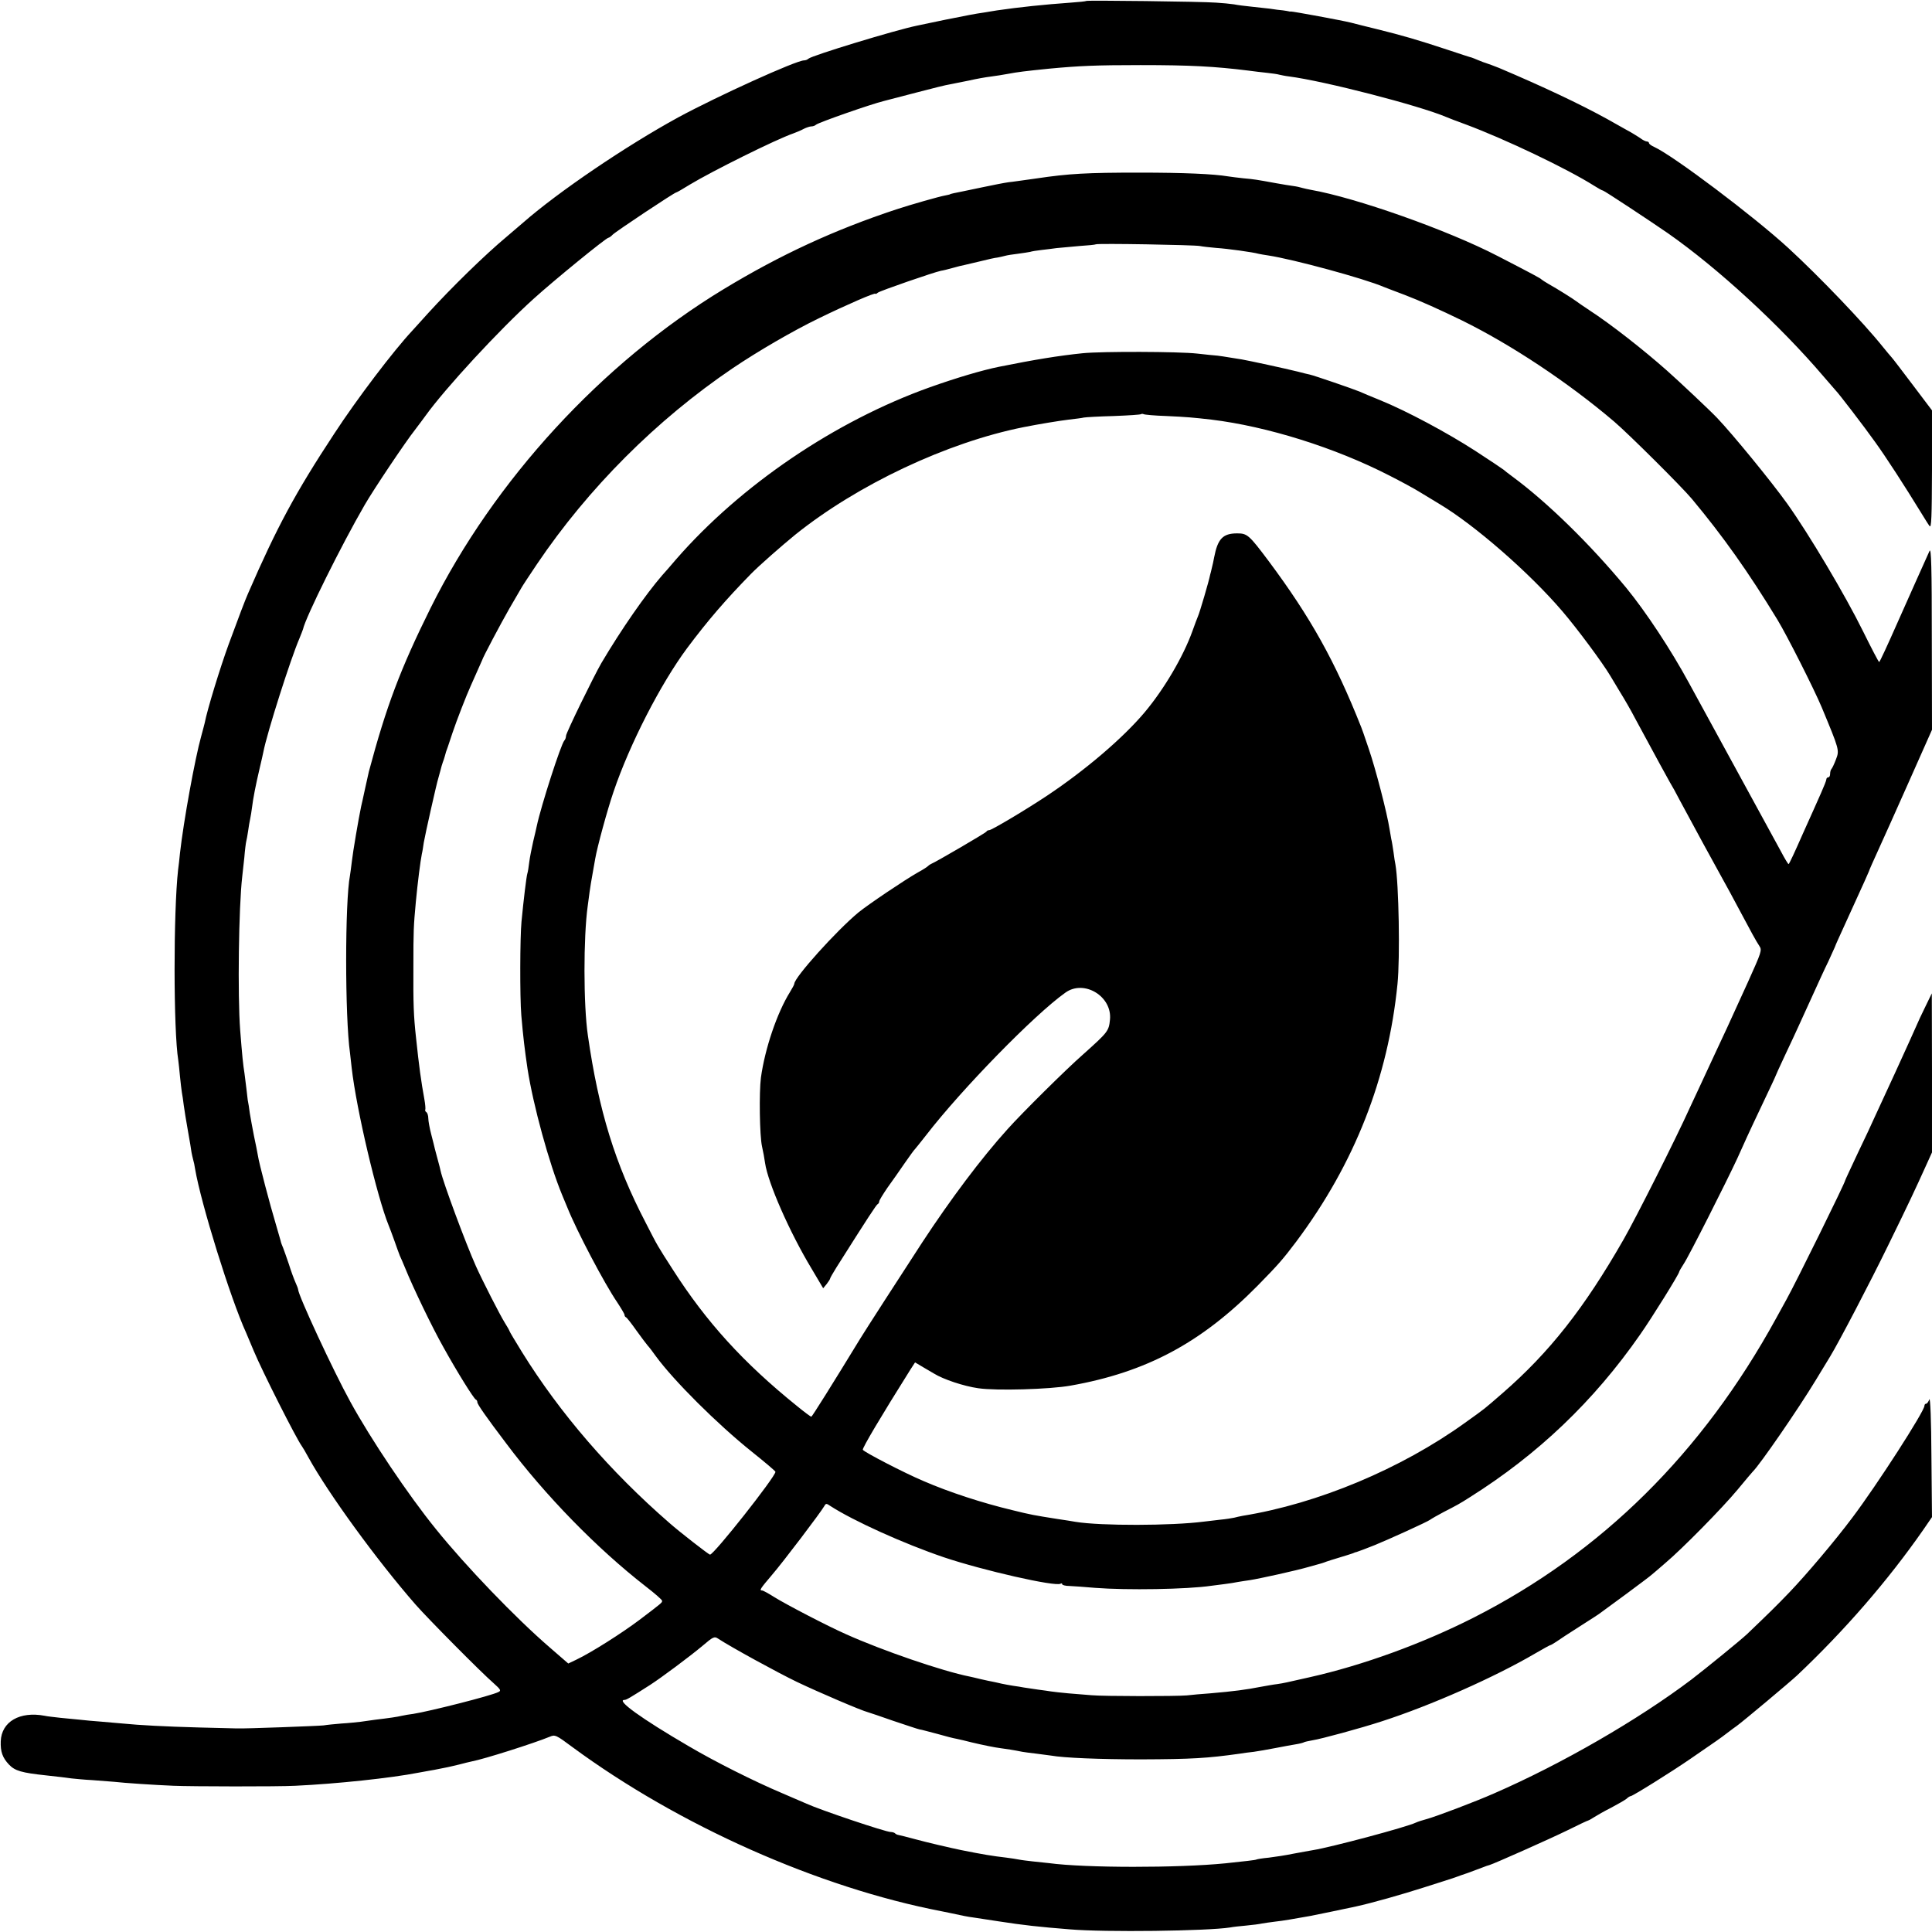 <?xml version="1.0" standalone="no"?>
<!DOCTYPE svg PUBLIC "-//W3C//DTD SVG 20010904//EN"
 "http://www.w3.org/TR/2001/REC-SVG-20010904/DTD/svg10.dtd">
<svg version="1.0" xmlns="http://www.w3.org/2000/svg"
 width="1024pt" height="1024pt" viewBox="0 0 1024 1024"
 preserveAspectRatio="xMidYMid meet">
<g transform="translate(0,1024) scale(0.1,-0.1)"
fill="#000000" stroke="none">
<path d="M5758 10235 c-2 -2 -39 -6 -83 -9 -140 -10 -274 -24 -390 -41 -22 -4
-52 -8 -67 -11 -56 -8 -89 -15 -210 -39 -68 -14 -134 -28 -148 -31 -113 -23
-556 -158 -575 -175 -5 -5 -15 -9 -23 -9 -42 0 -458 -189 -667 -302 -278 -152
-636 -395 -820 -556 -17 -15 -57 -49 -90 -77 -114 -95 -290 -267 -415 -404
-41 -46 -80 -88 -86 -95 -98 -105 -292 -360 -412 -544 -206 -313 -304 -495
-457 -847 -14 -31 -52 -131 -103 -270 -45 -123 -114 -348 -127 -417 -3 -11
-11 -44 -19 -72 -32 -114 -93 -448 -112 -618 -3 -29 -7 -69 -10 -88 -25 -225
-25 -851 1 -1010 2 -14 6 -52 9 -85 3 -33 8 -71 10 -85 3 -14 7 -44 10 -68 3
-24 13 -84 22 -135 9 -51 18 -102 19 -114 2 -11 6 -29 9 -40 3 -10 8 -32 10
-48 31 -183 187 -686 271 -870 7 -16 25 -59 40 -95 45 -108 227 -468 255 -505
4 -5 20 -32 35 -60 106 -192 362 -544 568 -780 66 -75 345 -357 414 -417 37
-33 40 -39 25 -46 -35 -19 -368 -103 -452 -116 -19 -2 -46 -7 -60 -10 -25 -6
-66 -12 -142 -21 -24 -3 -59 -8 -78 -11 -19 -2 -64 -7 -100 -9 -36 -3 -78 -7
-95 -10 -24 -3 -421 -18 -460 -16 -5 0 -95 2 -200 5 -185 5 -313 12 -405 21
-25 2 -76 7 -115 10 -38 3 -88 7 -110 10 -22 2 -68 7 -103 10 -35 4 -73 8 -85
11 -132 25 -229 -31 -233 -135 -2 -55 9 -87 44 -124 32 -33 66 -43 197 -57 55
-6 116 -13 134 -16 19 -2 69 -7 110 -9 42 -3 94 -7 116 -9 50 -6 215 -17 315
-21 95 -4 552 -5 645 0 218 10 508 41 651 69 12 2 37 7 55 10 19 3 45 8 59 11
14 3 34 7 45 9 11 2 38 9 60 14 22 6 51 13 65 16 65 12 332 97 414 131 28 12
34 9 120 -55 562 -414 1302 -744 1956 -870 43 -9 65 -13 120 -25 14 -3 39 -7
55 -9 17 -3 76 -12 131 -20 129 -20 211 -29 374 -42 186 -16 730 -9 850 10 14
3 52 7 85 10 33 3 71 8 84 11 12 2 44 7 70 10 39 4 108 16 186 30 21 4 206 42
241 50 87 19 242 63 364 102 80 26 147 47 150 48 3 1 12 4 20 7 8 3 35 13 60
21 25 9 59 22 75 28 17 7 35 13 40 14 22 6 317 137 413 184 56 28 105 51 110
52 4 1 18 9 32 18 14 9 54 32 90 50 36 19 72 40 81 47 8 8 18 14 22 14 10 0
214 127 317 198 150 103 153 105 195 137 22 17 44 33 50 37 37 27 279 230 319
267 253 239 482 503 670 773 l46 67 -3 323 c-1 191 -6 314 -11 301 -5 -13 -12
-23 -17 -23 -5 0 -9 -5 -9 -11 0 -29 -251 -419 -383 -594 -93 -124 -243 -301
-332 -394 -70 -73 -107 -109 -225 -222 -35 -33 -217 -181 -295 -241 -282 -213
-687 -447 -1045 -603 -102 -45 -311 -124 -360 -137 -19 -5 -44 -13 -55 -18
-49 -24 -451 -131 -545 -146 -19 -3 -66 -12 -105 -19 -38 -8 -97 -17 -130 -21
-33 -3 -63 -8 -66 -10 -5 -3 -60 -9 -164 -20 -250 -25 -742 -25 -935 1 -19 2
-57 6 -85 9 -27 3 -61 7 -75 10 -14 3 -43 7 -65 10 -77 9 -125 17 -240 40 -58
12 -179 40 -245 58 -41 11 -80 21 -87 22 -7 1 -16 5 -19 9 -4 4 -15 7 -23 7
-27 0 -374 117 -446 150 -11 5 -69 30 -130 56 -149 63 -356 167 -495 249 -252
147 -387 245 -340 245 10 0 30 12 135 79 59 38 211 151 280 209 55 47 62 50
81 37 70 -46 317 -181 419 -230 113 -54 342 -152 375 -160 8 -2 69 -23 135
-46 66 -22 128 -43 138 -45 10 -1 52 -13 95 -24 42 -12 88 -24 102 -26 14 -3
50 -11 80 -19 59 -14 122 -27 155 -31 19 -2 76 -11 114 -19 9 -2 44 -6 76 -10
33 -4 67 -9 76 -10 67 -12 256 -20 479 -20 267 1 349 6 520 30 19 3 53 8 75
10 22 3 74 12 115 20 41 8 90 17 109 20 19 3 38 8 41 10 4 3 25 7 46 11 46 7
256 64 369 101 260 84 598 234 813 360 41 24 76 43 78 43 3 0 17 8 32 18 15
11 72 48 127 83 55 35 105 67 110 72 6 4 66 48 135 99 69 51 130 97 136 103 6
5 38 32 70 60 89 75 300 289 384 390 41 50 77 92 80 95 38 37 242 333 334 485
37 61 71 117 76 125 48 79 212 393 308 590 115 235 140 289 203 428 l29 64 0
421 -1 422 -34 -70 c-19 -38 -41 -86 -49 -105 -8 -19 -58 -129 -111 -245 -53
-115 -104 -226 -113 -245 -8 -19 -46 -100 -84 -179 -37 -79 -68 -145 -68 -147
0 -12 -263 -545 -311 -631 -10 -18 -35 -63 -55 -100 -392 -715 -925 -1242
-1604 -1587 -270 -137 -588 -253 -870 -316 -133 -30 -131 -30 -170 -36 -19 -2
-57 -9 -85 -14 -82 -16 -143 -24 -270 -35 -44 -3 -100 -8 -125 -11 -59 -5
-441 -5 -505 1 -27 2 -83 7 -123 10 -40 4 -81 8 -91 10 -10 2 -42 6 -71 10
-29 4 -62 9 -74 11 -12 2 -37 7 -56 9 -19 3 -46 8 -60 11 -14 3 -34 8 -45 10
-11 2 -41 8 -66 14 -26 6 -53 13 -60 14 -142 28 -463 138 -654 224 -100 44
-322 160 -381 197 -30 19 -59 35 -64 35 -17 0 -11 9 52 83 57 66 259 332 278
366 7 13 11 13 31 -1 124 -80 390 -200 602 -272 205 -69 591 -157 618 -140 5
3 9 2 9 -3 0 -4 17 -9 38 -9 20 -1 82 -5 137 -10 167 -13 486 -8 615 11 14 2
45 6 70 9 25 3 56 8 70 11 13 2 42 7 65 10 51 8 243 50 315 71 70 19 72 20 90
27 8 3 40 13 70 22 30 9 62 19 70 22 8 4 17 7 20 7 5 1 60 22 95 36 74 30 283
125 295 135 8 6 40 24 70 40 72 37 87 45 140 79 361 227 657 509 902 861 62
88 208 323 208 334 0 3 11 22 24 42 25 36 228 438 284 559 16 36 40 88 52 115
13 28 51 110 86 183 35 74 64 135 64 137 0 2 23 52 51 112 28 59 59 126 69
148 10 22 43 94 73 160 30 66 69 152 88 190 18 39 33 72 34 75 1 3 8 21 17 40
40 88 122 269 141 310 11 25 21 47 22 50 3 10 24 57 55 125 18 39 88 195 156
348 l124 279 -1 486 c0 372 -3 481 -12 462 -43 -95 -95 -212 -173 -387 -49
-111 -91 -202 -94 -202 -3 0 -41 73 -85 162 -95 193 -288 517 -402 677 -86
120 -290 369 -372 455 -38 40 -205 197 -265 250 -125 111 -300 248 -411 320
-33 22 -64 43 -70 48 -15 12 -106 69 -146 91 -19 11 -36 22 -39 25 -5 6 -46
28 -232 124 -264 137 -751 309 -991 351 -15 3 -35 7 -45 10 -9 3 -31 8 -47 10
-17 2 -58 9 -92 15 -104 19 -116 21 -173 26 -30 3 -66 8 -80 10 -78 13 -235
20 -470 20 -279 0 -373 -5 -548 -31 -59 -8 -125 -18 -147 -20 -22 -3 -83 -15
-135 -26 -52 -11 -104 -22 -115 -24 -27 -5 -60 -12 -60 -14 0 -1 -11 -3 -25
-6 -30 -5 -184 -49 -260 -74 -329 -109 -613 -240 -915 -423 -645 -391 -1216
-1013 -1553 -1690 -160 -323 -234 -519 -327 -867 -2 -8 -11 -49 -20 -90 -9
-41 -18 -84 -21 -95 -13 -61 -44 -243 -49 -290 -4 -31 -8 -65 -10 -75 -27
-138 -27 -750 0 -940 1 -8 5 -44 9 -80 25 -221 135 -685 196 -835 5 -11 18
-47 30 -80 11 -33 25 -69 29 -80 5 -11 18 -40 28 -65 42 -104 145 -318 204
-422 72 -130 160 -271 171 -276 5 -2 8 -8 8 -14 0 -11 46 -77 152 -217 209
-279 483 -559 740 -759 48 -37 87 -71 87 -76 1 -10 4 -8 -120 -102 -93 -70
-255 -173 -335 -211 l-42 -20 -98 85 c-181 156 -447 433 -604 628 -146 180
-344 475 -453 674 -90 163 -277 566 -277 596 0 3 -6 20 -14 37 -8 18 -24 61
-35 97 -12 36 -26 74 -30 85 -5 11 -12 29 -14 40 -3 11 -15 52 -26 90 -29 96
-89 323 -94 360 -3 17 -12 64 -21 105 -8 41 -18 95 -22 120 -3 25 -8 56 -11
70 -2 14 -5 41 -7 60 -2 19 -7 55 -10 80 -8 50 -12 90 -23 230 -14 183 -8 653
11 815 2 17 7 62 11 100 3 39 8 77 10 85 2 8 7 33 10 55 3 23 8 52 11 65 3 14
7 39 9 55 7 57 20 122 41 212 9 38 18 77 20 88 20 103 145 495 191 601 9 21
17 44 19 49 13 62 204 447 327 659 46 80 216 334 266 397 20 26 45 60 56 75
104 145 391 456 574 621 107 97 384 323 396 323 3 0 14 7 22 16 18 18 328 224
337 224 3 0 36 19 73 42 116 70 455 239 548 271 16 6 41 16 55 24 14 7 32 13
40 13 9 0 20 4 25 9 14 12 291 109 361 126 10 3 87 23 169 44 83 22 164 42
180 44 17 3 62 12 100 20 39 9 90 18 115 21 25 3 68 10 95 15 47 9 87 14 215
27 160 15 248 19 485 19 264 0 393 -7 570 -29 28 -4 73 -9 100 -12 28 -3 57
-7 66 -10 9 -2 32 -7 50 -9 187 -24 690 -154 834 -215 11 -5 58 -23 105 -40
209 -78 536 -234 680 -325 22 -14 42 -25 46 -25 6 0 250 -161 344 -226 266
-186 595 -489 825 -759 33 -38 62 -72 65 -75 13 -12 152 -193 208 -272 58 -80
158 -235 242 -372 19 -31 40 -65 47 -74 10 -14 12 48 13 298 l0 315 -102 135
c-56 74 -106 140 -112 146 -6 7 -27 31 -46 55 -103 129 -337 373 -501 524
-184 169 -609 489 -711 536 -16 7 -28 16 -28 21 0 4 -5 8 -11 8 -6 0 -23 8
-37 19 -15 10 -47 30 -72 43 -25 14 -72 40 -105 59 -142 78 -334 169 -570 269
-27 11 -58 22 -70 26 -5 1 -23 8 -40 15 -16 7 -32 13 -35 14 -3 0 -61 19 -130
42 -157 52 -237 75 -370 108 -58 14 -121 30 -140 35 -43 11 -309 60 -318 59
-4 -1 -9 0 -12 1 -3 1 -16 3 -30 5 -14 1 -45 5 -70 9 -25 3 -70 8 -100 11 -30
3 -71 8 -90 12 -19 3 -62 7 -95 9 -76 6 -683 13 -687 9z m602 -1299 c14 -3 52
-7 85 -10 62 -4 198 -23 225 -31 8 -2 32 -6 52 -9 132 -20 508 -122 613 -167
11 -4 61 -24 110 -42 79 -30 188 -79 305 -136 258 -127 562 -328 806 -536 75
-64 357 -344 412 -410 165 -198 299 -387 453 -640 51 -84 194 -367 235 -465
93 -224 94 -226 75 -275 -9 -24 -20 -47 -24 -51 -4 -4 -7 -16 -7 -26 0 -10 -4
-18 -10 -18 -5 0 -10 -5 -10 -11 0 -6 -13 -38 -28 -72 -15 -34 -59 -133 -98
-219 -38 -87 -71 -158 -74 -158 -3 0 -21 30 -41 68 -20 37 -130 238 -244 447
-114 209 -223 409 -243 445 -96 177 -229 378 -333 505 -192 232 -418 453 -604
590 -22 16 -42 32 -45 35 -3 3 -70 48 -150 100 -150 97 -365 212 -505 269 -44
18 -93 38 -110 46 -34 14 -240 85 -264 90 -9 2 -36 8 -61 15 -73 18 -258 58
-298 65 -20 3 -51 8 -69 11 -17 3 -44 7 -60 9 -15 1 -64 6 -108 11 -98 11
-502 12 -605 2 -128 -13 -256 -34 -445 -72 -89 -18 -224 -58 -365 -108 -502
-179 -1003 -518 -1347 -913 -28 -33 -61 -71 -74 -85 -88 -102 -215 -284 -322
-465 -40 -69 -187 -370 -187 -385 0 -9 -4 -20 -9 -25 -18 -20 -123 -345 -146
-453 -2 -9 -10 -46 -19 -82 -8 -36 -18 -85 -21 -110 -3 -25 -7 -52 -10 -60 -5
-16 -20 -140 -31 -255 -8 -82 -9 -401 -1 -496 10 -117 18 -182 33 -284 30
-193 114 -501 184 -670 5 -11 17 -40 27 -65 50 -125 197 -404 264 -502 21 -32
39 -62 39 -67 0 -5 3 -11 8 -13 4 -1 29 -33 55 -70 26 -36 53 -72 60 -80 7 -7
26 -32 43 -56 95 -130 326 -360 507 -505 70 -56 127 -104 127 -108 0 -26 -326
-439 -347 -439 -6 0 -162 121 -215 168 -314 273 -580 581 -781 905 -37 60 -67
110 -67 113 0 2 -11 22 -25 44 -25 40 -117 220 -153 300 -54 121 -174 444
-187 505 -1 6 -7 30 -14 55 -7 25 -14 52 -16 60 -2 8 -10 43 -19 76 -9 34 -16
73 -16 87 0 14 -5 29 -10 32 -6 4 -8 10 -6 13 2 4 0 30 -5 57 -17 93 -28 172
-44 325 -13 117 -15 182 -14 375 0 194 1 215 13 345 10 105 24 215 32 255 3
11 7 38 10 59 6 37 69 318 77 341 2 6 7 24 11 40 4 17 10 37 13 45 3 8 8 22
10 30 5 20 9 32 16 50 3 8 14 42 25 75 22 66 75 202 97 250 25 56 58 130 60
135 4 16 101 198 145 275 29 50 58 99 64 110 6 11 43 67 82 125 272 403 634
765 1037 1038 135 91 317 197 457 265 150 73 300 138 300 130 0 -3 6 0 13 6
13 10 296 108 335 116 9 1 37 8 62 15 25 7 52 14 60 15 8 2 47 11 85 20 39 10
80 19 92 20 11 2 29 6 40 9 10 3 41 8 68 11 28 4 57 8 65 10 8 3 35 7 60 10
25 3 61 7 80 10 19 2 73 7 120 11 47 3 86 7 88 9 6 6 525 -3 552 -9z m-178
-901 c109 -5 141 -8 238 -19 296 -36 655 -148 945 -297 61 -31 133 -70 160
-87 28 -17 74 -45 104 -63 186 -111 476 -363 652 -569 78 -91 211 -270 254
-342 5 -9 29 -48 51 -85 23 -37 59 -99 79 -138 21 -38 50 -92 65 -120 15 -27
44 -81 65 -120 21 -38 46 -83 55 -100 10 -16 35 -61 55 -100 80 -149 170 -314
215 -395 26 -47 69 -125 95 -175 66 -124 92 -172 110 -199 15 -22 11 -32 -61
-192 -42 -93 -92 -202 -110 -241 -19 -40 -50 -108 -70 -150 -20 -43 -52 -112
-71 -153 -19 -41 -44 -95 -56 -120 -73 -162 -287 -587 -352 -700 -209 -365
-393 -598 -640 -813 -105 -91 -87 -77 -200 -158 -339 -244 -781 -429 -1178
-493 -15 -3 -35 -7 -45 -10 -9 -2 -44 -8 -77 -11 -33 -4 -71 -8 -85 -10 -170
-22 -546 -23 -680 -1 -14 3 -56 9 -95 15 -126 20 -139 22 -240 47 -159 38
-334 95 -470 154 -100 42 -318 155 -322 166 -3 9 94 173 253 426 l24 37 42
-25 c24 -14 50 -29 58 -34 50 -31 158 -67 235 -78 94 -14 380 -6 490 14 401
71 692 227 990 529 111 113 135 141 206 235 309 414 486 865 536 1365 14 138
7 531 -11 633 -2 9 -7 39 -10 65 -4 27 -9 59 -12 70 -2 12 -6 36 -9 52 -13 85
-74 320 -110 425 -14 41 -27 80 -29 85 -2 6 -7 19 -11 30 -139 351 -269 583
-490 880 -105 140 -114 148 -168 148 -76 0 -103 -29 -122 -128 -3 -16 -8 -41
-12 -55 -3 -14 -7 -30 -9 -36 -6 -33 -56 -202 -64 -219 -5 -11 -18 -47 -30
-80 -48 -134 -149 -306 -252 -429 -115 -137 -314 -307 -518 -443 -111 -74
-294 -183 -307 -183 -6 0 -13 -3 -15 -8 -3 -6 -266 -160 -293 -171 -5 -2 -12
-7 -15 -10 -3 -4 -27 -20 -55 -35 -72 -41 -262 -169 -315 -212 -117 -97 -340
-345 -340 -378 0 -4 -10 -23 -23 -44 -69 -111 -133 -301 -154 -454 -10 -77 -7
-309 6 -365 6 -26 13 -65 16 -87 15 -105 130 -367 247 -561 l61 -103 19 23
c10 13 18 26 18 29 0 3 15 29 33 58 170 269 212 333 219 336 4 2 8 8 8 14 0 6
20 38 43 72 24 33 66 93 92 131 27 39 51 72 55 75 3 3 30 37 60 75 186 241
573 638 737 754 99 71 249 -20 236 -144 -6 -60 -11 -66 -144 -185 -89 -78
-323 -310 -399 -395 -140 -155 -301 -370 -452 -600 -116 -178 -305 -471 -328
-509 -149 -244 -256 -415 -260 -415 -3 0 -37 25 -76 57 -284 229 -481 446
-658 723 -84 131 -78 120 -144 249 -162 311 -249 594 -306 991 -24 161 -24
523 -1 687 2 18 7 52 10 75 3 23 10 65 15 92 5 28 12 66 15 85 10 59 64 258
97 354 85 251 249 571 390 761 110 147 204 256 339 394 42 43 164 150 234 207
330 265 804 489 1210 570 80 16 190 34 240 40 33 4 69 8 80 11 11 2 83 6 159
8 77 3 141 7 144 10 3 2 8 2 13 0 4 -3 59 -8 121 -10z"/>
</g>
</svg>
